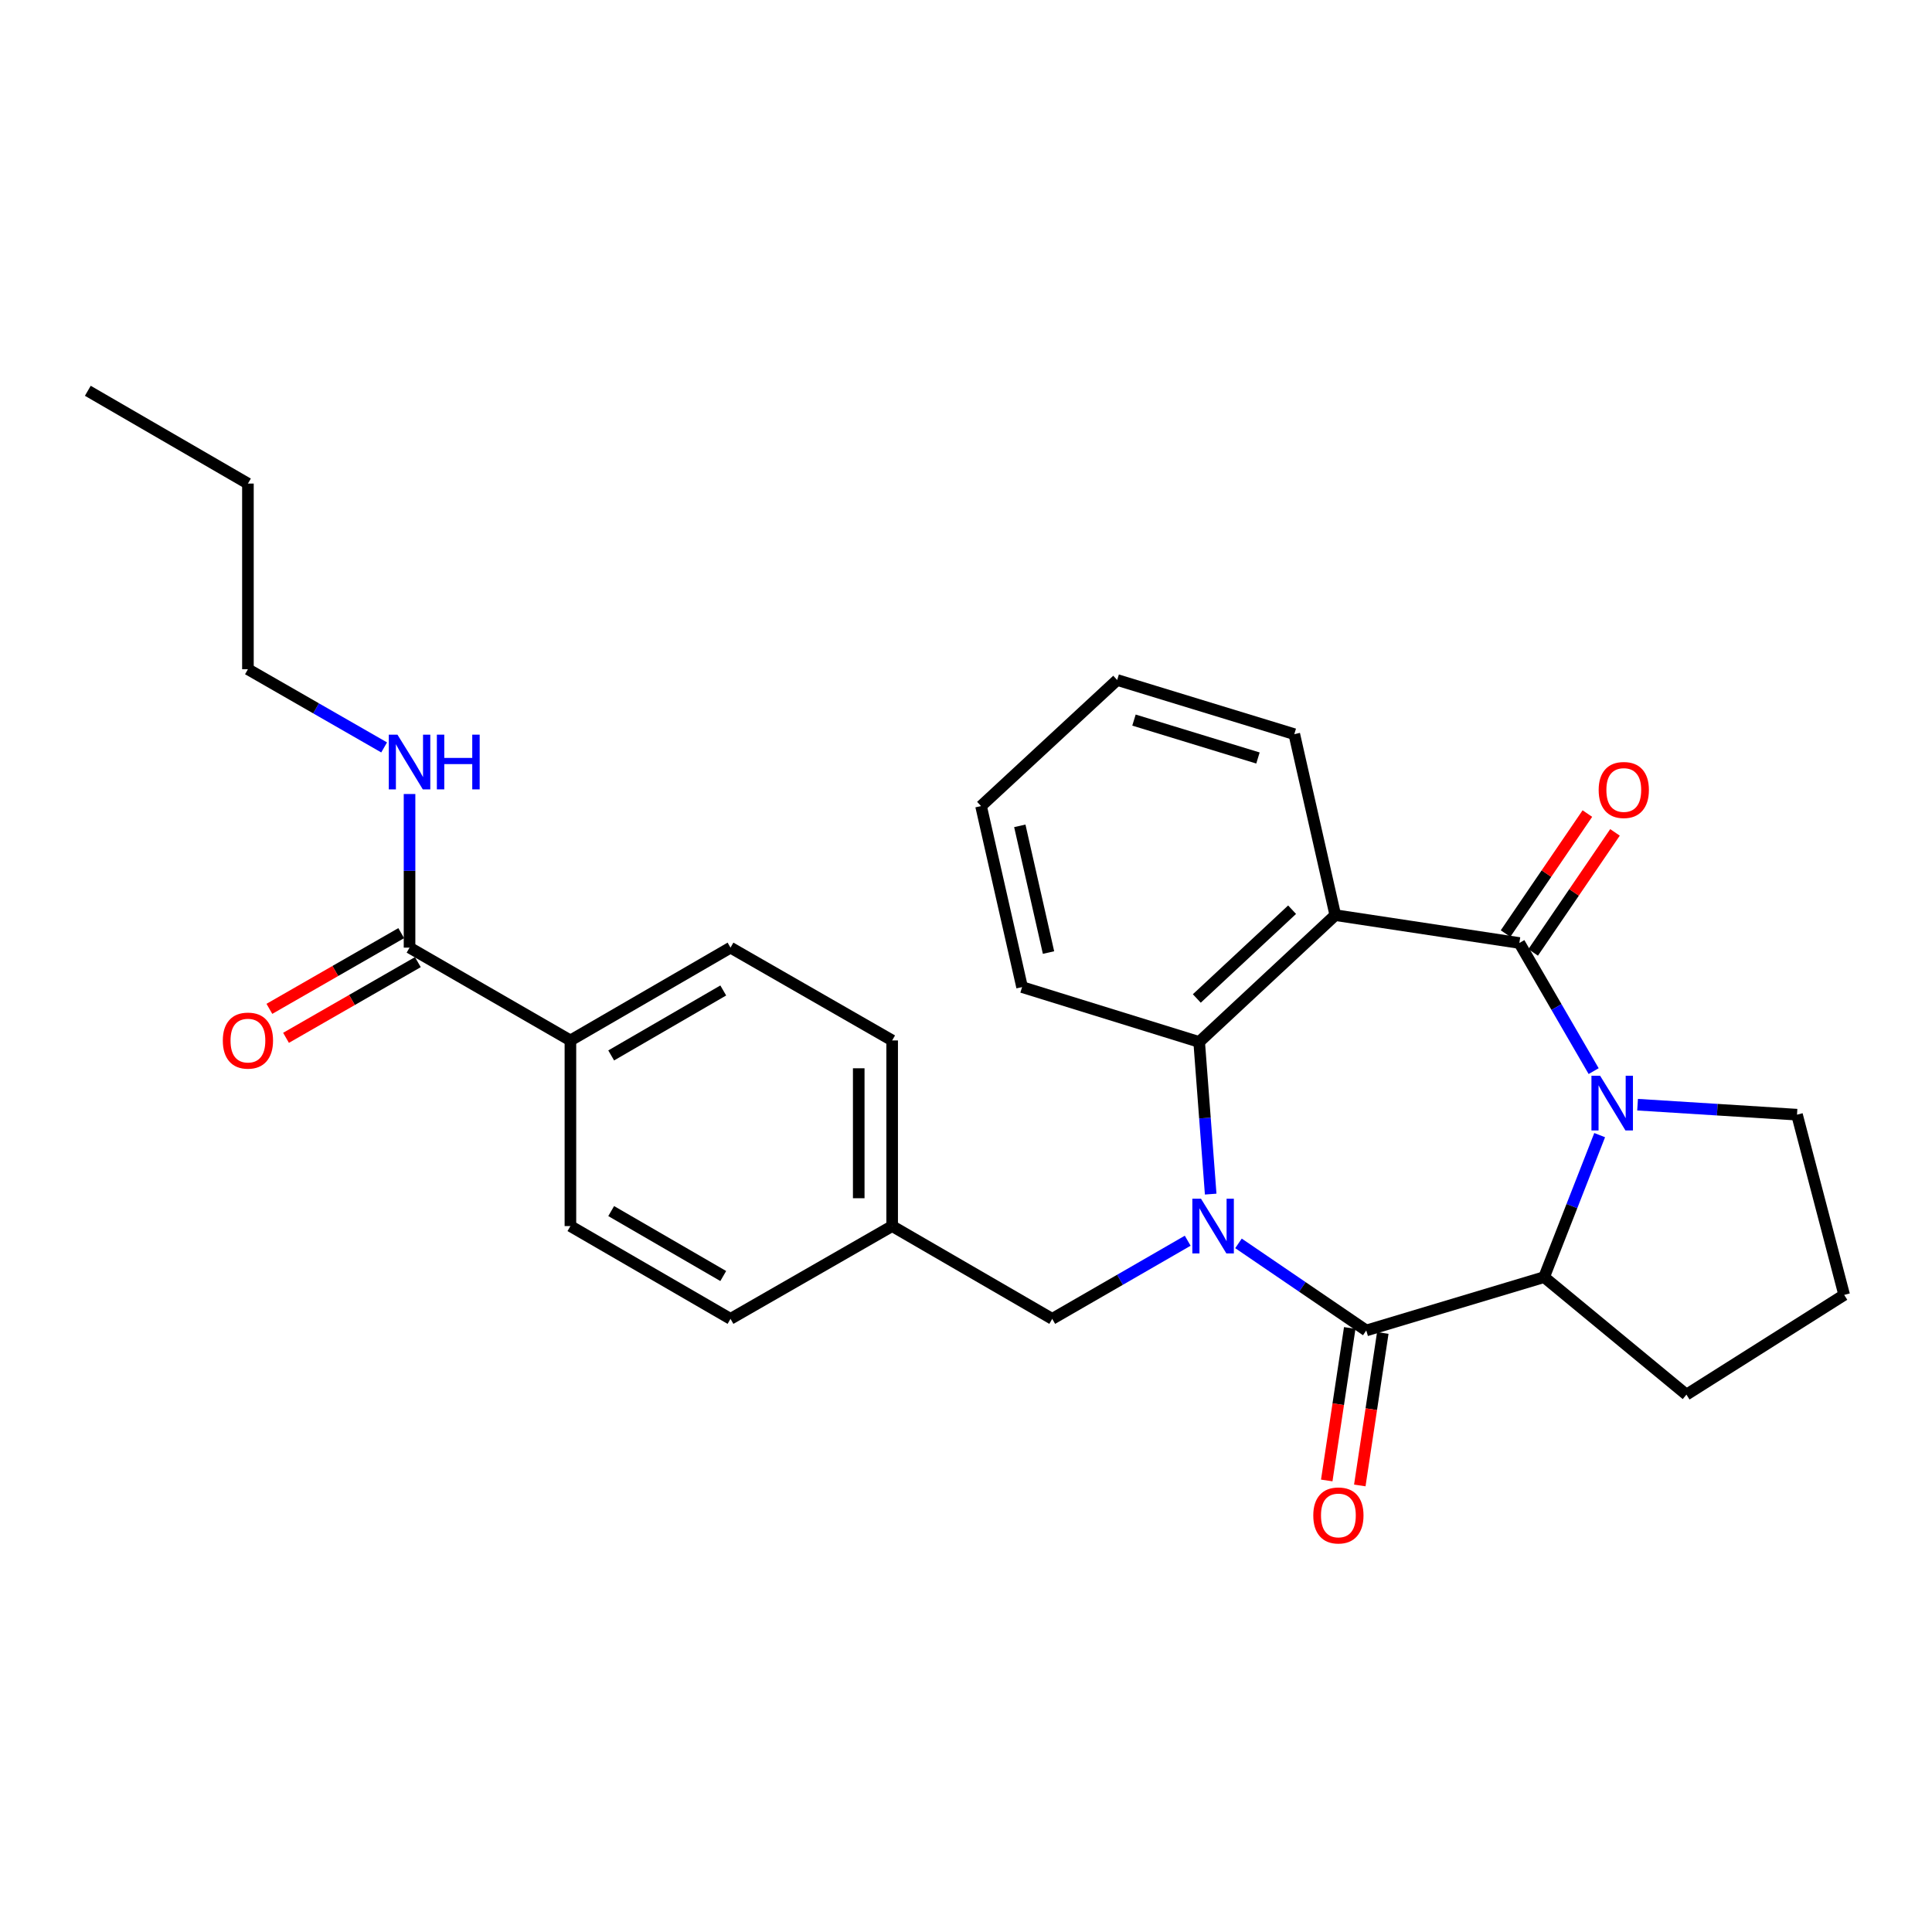 <?xml version='1.0' encoding='iso-8859-1'?>
<svg version='1.1' baseProfile='full'
              xmlns='http://www.w3.org/2000/svg'
                      xmlns:rdkit='http://www.rdkit.org/xml'
                      xmlns:xlink='http://www.w3.org/1999/xlink'
                  xml:space='preserve'
width='1000px' height='1000px' viewBox='0 0 1000 1000'>
<!-- END OF HEADER -->
<rect style='opacity:1.0;fill:#FFFFFF;stroke:none' width='1000' height='1000' x='0' y='0'> </rect>
<path class='bond-1' d='M 641.037,643.57 L 674.107,666.108' style='fill:none;fill-rule:evenodd;stroke:#0000FF;stroke-width:6px;stroke-linecap:butt;stroke-linejoin:miter;stroke-opacity:1' />
<path class='bond-1' d='M 674.107,666.108 L 707.177,688.647' style='fill:none;fill-rule:evenodd;stroke:#000000;stroke-width:6px;stroke-linecap:butt;stroke-linejoin:miter;stroke-opacity:1' />
<path class='bond-4' d='M 626.647,618.066 L 623.669,578.691' style='fill:none;fill-rule:evenodd;stroke:#0000FF;stroke-width:6px;stroke-linecap:butt;stroke-linejoin:miter;stroke-opacity:1' />
<path class='bond-4' d='M 623.669,578.691 L 620.691,539.316' style='fill:none;fill-rule:evenodd;stroke:#000000;stroke-width:6px;stroke-linecap:butt;stroke-linejoin:miter;stroke-opacity:1' />
<path class='bond-7' d='M 614.755,642.196 L 579.694,662.418' style='fill:none;fill-rule:evenodd;stroke:#0000FF;stroke-width:6px;stroke-linecap:butt;stroke-linejoin:miter;stroke-opacity:1' />
<path class='bond-7' d='M 579.694,662.418 L 544.632,682.64' style='fill:none;fill-rule:evenodd;stroke:#000000;stroke-width:6px;stroke-linecap:butt;stroke-linejoin:miter;stroke-opacity:1' />
<path class='bond-0' d='M 786.417,488.092 L 691.146,473.676' style='fill:none;fill-rule:evenodd;stroke:#000000;stroke-width:6px;stroke-linecap:butt;stroke-linejoin:miter;stroke-opacity:1' />
<path class='bond-8' d='M 793.563,492.964 L 814.739,461.904' style='fill:none;fill-rule:evenodd;stroke:#000000;stroke-width:6px;stroke-linecap:butt;stroke-linejoin:miter;stroke-opacity:1' />
<path class='bond-8' d='M 814.739,461.904 L 835.915,430.844' style='fill:none;fill-rule:evenodd;stroke:#FF0000;stroke-width:6px;stroke-linecap:butt;stroke-linejoin:miter;stroke-opacity:1' />
<path class='bond-8' d='M 779.27,483.219 L 800.446,452.159' style='fill:none;fill-rule:evenodd;stroke:#000000;stroke-width:6px;stroke-linecap:butt;stroke-linejoin:miter;stroke-opacity:1' />
<path class='bond-8' d='M 800.446,452.159 L 821.622,421.1' style='fill:none;fill-rule:evenodd;stroke:#FF0000;stroke-width:6px;stroke-linecap:butt;stroke-linejoin:miter;stroke-opacity:1' />
<path class='bond-28' d='M 786.417,488.092 L 805.644,521.25' style='fill:none;fill-rule:evenodd;stroke:#000000;stroke-width:6px;stroke-linecap:butt;stroke-linejoin:miter;stroke-opacity:1' />
<path class='bond-28' d='M 805.644,521.25 L 824.871,554.409' style='fill:none;fill-rule:evenodd;stroke:#0000FF;stroke-width:6px;stroke-linecap:butt;stroke-linejoin:miter;stroke-opacity:1' />
<path class='bond-5' d='M 707.177,688.647 L 799.228,661.035' style='fill:none;fill-rule:evenodd;stroke:#000000;stroke-width:6px;stroke-linecap:butt;stroke-linejoin:miter;stroke-opacity:1' />
<path class='bond-9' d='M 698.624,687.357 L 692.673,726.82' style='fill:none;fill-rule:evenodd;stroke:#000000;stroke-width:6px;stroke-linecap:butt;stroke-linejoin:miter;stroke-opacity:1' />
<path class='bond-9' d='M 692.673,726.82 L 686.722,766.283' style='fill:none;fill-rule:evenodd;stroke:#FF0000;stroke-width:6px;stroke-linecap:butt;stroke-linejoin:miter;stroke-opacity:1' />
<path class='bond-9' d='M 715.73,689.936 L 709.779,729.399' style='fill:none;fill-rule:evenodd;stroke:#000000;stroke-width:6px;stroke-linecap:butt;stroke-linejoin:miter;stroke-opacity:1' />
<path class='bond-9' d='M 709.779,729.399 L 703.828,768.862' style='fill:none;fill-rule:evenodd;stroke:#FF0000;stroke-width:6px;stroke-linecap:butt;stroke-linejoin:miter;stroke-opacity:1' />
<path class='bond-2' d='M 827.983,587.542 L 813.606,624.289' style='fill:none;fill-rule:evenodd;stroke:#0000FF;stroke-width:6px;stroke-linecap:butt;stroke-linejoin:miter;stroke-opacity:1' />
<path class='bond-2' d='M 813.606,624.289 L 799.228,661.035' style='fill:none;fill-rule:evenodd;stroke:#000000;stroke-width:6px;stroke-linecap:butt;stroke-linejoin:miter;stroke-opacity:1' />
<path class='bond-15' d='M 847.606,571.786 L 888.865,574.369' style='fill:none;fill-rule:evenodd;stroke:#0000FF;stroke-width:6px;stroke-linecap:butt;stroke-linejoin:miter;stroke-opacity:1' />
<path class='bond-15' d='M 888.865,574.369 L 930.125,576.952' style='fill:none;fill-rule:evenodd;stroke:#000000;stroke-width:6px;stroke-linecap:butt;stroke-linejoin:miter;stroke-opacity:1' />
<path class='bond-3' d='M 691.146,473.676 L 620.691,539.316' style='fill:none;fill-rule:evenodd;stroke:#000000;stroke-width:6px;stroke-linecap:butt;stroke-linejoin:miter;stroke-opacity:1' />
<path class='bond-3' d='M 668.786,470.864 L 619.467,516.813' style='fill:none;fill-rule:evenodd;stroke:#000000;stroke-width:6px;stroke-linecap:butt;stroke-linejoin:miter;stroke-opacity:1' />
<path class='bond-17' d='M 691.146,473.676 L 669.926,380.001' style='fill:none;fill-rule:evenodd;stroke:#000000;stroke-width:6px;stroke-linecap:butt;stroke-linejoin:miter;stroke-opacity:1' />
<path class='bond-21' d='M 620.691,539.316 L 529.024,510.917' style='fill:none;fill-rule:evenodd;stroke:#000000;stroke-width:6px;stroke-linecap:butt;stroke-linejoin:miter;stroke-opacity:1' />
<path class='bond-20' d='M 799.228,661.035 L 872.893,721.851' style='fill:none;fill-rule:evenodd;stroke:#000000;stroke-width:6px;stroke-linecap:butt;stroke-linejoin:miter;stroke-opacity:1' />
<path class='bond-6' d='M 211.978,490.494 L 295.245,538.528' style='fill:none;fill-rule:evenodd;stroke:#000000;stroke-width:6px;stroke-linecap:butt;stroke-linejoin:miter;stroke-opacity:1' />
<path class='bond-11' d='M 207.671,482.993 L 173.551,502.586' style='fill:none;fill-rule:evenodd;stroke:#000000;stroke-width:6px;stroke-linecap:butt;stroke-linejoin:miter;stroke-opacity:1' />
<path class='bond-11' d='M 173.551,502.586 L 139.432,522.178' style='fill:none;fill-rule:evenodd;stroke:#FF0000;stroke-width:6px;stroke-linecap:butt;stroke-linejoin:miter;stroke-opacity:1' />
<path class='bond-11' d='M 216.285,497.995 L 182.166,517.587' style='fill:none;fill-rule:evenodd;stroke:#000000;stroke-width:6px;stroke-linecap:butt;stroke-linejoin:miter;stroke-opacity:1' />
<path class='bond-11' d='M 182.166,517.587 L 148.046,537.18' style='fill:none;fill-rule:evenodd;stroke:#FF0000;stroke-width:6px;stroke-linecap:butt;stroke-linejoin:miter;stroke-opacity:1' />
<path class='bond-12' d='M 211.978,490.494 L 211.978,450.736' style='fill:none;fill-rule:evenodd;stroke:#000000;stroke-width:6px;stroke-linecap:butt;stroke-linejoin:miter;stroke-opacity:1' />
<path class='bond-12' d='M 211.978,450.736 L 211.978,410.978' style='fill:none;fill-rule:evenodd;stroke:#0000FF;stroke-width:6px;stroke-linecap:butt;stroke-linejoin:miter;stroke-opacity:1' />
<path class='bond-16' d='M 544.632,682.64 L 461.778,634.616' style='fill:none;fill-rule:evenodd;stroke:#000000;stroke-width:6px;stroke-linecap:butt;stroke-linejoin:miter;stroke-opacity:1' />
<path class='bond-10' d='M 295.245,538.528 L 378.108,490.494' style='fill:none;fill-rule:evenodd;stroke:#000000;stroke-width:6px;stroke-linecap:butt;stroke-linejoin:miter;stroke-opacity:1' />
<path class='bond-10' d='M 316.35,546.29 L 374.354,512.666' style='fill:none;fill-rule:evenodd;stroke:#000000;stroke-width:6px;stroke-linecap:butt;stroke-linejoin:miter;stroke-opacity:1' />
<path class='bond-29' d='M 295.245,538.528 L 295.245,634.616' style='fill:none;fill-rule:evenodd;stroke:#000000;stroke-width:6px;stroke-linecap:butt;stroke-linejoin:miter;stroke-opacity:1' />
<path class='bond-23' d='M 198.827,386.866 L 163.577,366.629' style='fill:none;fill-rule:evenodd;stroke:#0000FF;stroke-width:6px;stroke-linecap:butt;stroke-linejoin:miter;stroke-opacity:1' />
<path class='bond-23' d='M 163.577,366.629 L 128.327,346.392' style='fill:none;fill-rule:evenodd;stroke:#000000;stroke-width:6px;stroke-linecap:butt;stroke-linejoin:miter;stroke-opacity:1' />
<path class='bond-13' d='M 295.245,634.616 L 378.108,682.64' style='fill:none;fill-rule:evenodd;stroke:#000000;stroke-width:6px;stroke-linecap:butt;stroke-linejoin:miter;stroke-opacity:1' />
<path class='bond-13' d='M 316.349,626.852 L 374.353,660.469' style='fill:none;fill-rule:evenodd;stroke:#000000;stroke-width:6px;stroke-linecap:butt;stroke-linejoin:miter;stroke-opacity:1' />
<path class='bond-14' d='M 378.108,490.494 L 461.778,538.528' style='fill:none;fill-rule:evenodd;stroke:#000000;stroke-width:6px;stroke-linecap:butt;stroke-linejoin:miter;stroke-opacity:1' />
<path class='bond-31' d='M 930.125,576.952 L 954.545,670.233' style='fill:none;fill-rule:evenodd;stroke:#000000;stroke-width:6px;stroke-linecap:butt;stroke-linejoin:miter;stroke-opacity:1' />
<path class='bond-18' d='M 461.778,634.616 L 378.108,682.64' style='fill:none;fill-rule:evenodd;stroke:#000000;stroke-width:6px;stroke-linecap:butt;stroke-linejoin:miter;stroke-opacity:1' />
<path class='bond-19' d='M 461.778,634.616 L 461.778,538.528' style='fill:none;fill-rule:evenodd;stroke:#000000;stroke-width:6px;stroke-linecap:butt;stroke-linejoin:miter;stroke-opacity:1' />
<path class='bond-19' d='M 444.479,620.202 L 444.479,552.941' style='fill:none;fill-rule:evenodd;stroke:#000000;stroke-width:6px;stroke-linecap:butt;stroke-linejoin:miter;stroke-opacity:1' />
<path class='bond-30' d='M 669.926,380.001 L 578.25,351.966' style='fill:none;fill-rule:evenodd;stroke:#000000;stroke-width:6px;stroke-linecap:butt;stroke-linejoin:miter;stroke-opacity:1' />
<path class='bond-30' d='M 651.116,392.338 L 586.943,372.714' style='fill:none;fill-rule:evenodd;stroke:#000000;stroke-width:6px;stroke-linecap:butt;stroke-linejoin:miter;stroke-opacity:1' />
<path class='bond-22' d='M 872.893,721.851 L 954.545,670.233' style='fill:none;fill-rule:evenodd;stroke:#000000;stroke-width:6px;stroke-linecap:butt;stroke-linejoin:miter;stroke-opacity:1' />
<path class='bond-26' d='M 529.024,510.917 L 507.794,417.223' style='fill:none;fill-rule:evenodd;stroke:#000000;stroke-width:6px;stroke-linecap:butt;stroke-linejoin:miter;stroke-opacity:1' />
<path class='bond-26' d='M 542.711,493.04 L 527.85,427.454' style='fill:none;fill-rule:evenodd;stroke:#000000;stroke-width:6px;stroke-linecap:butt;stroke-linejoin:miter;stroke-opacity:1' />
<path class='bond-24' d='M 128.327,346.392 L 128.327,250.295' style='fill:none;fill-rule:evenodd;stroke:#000000;stroke-width:6px;stroke-linecap:butt;stroke-linejoin:miter;stroke-opacity:1' />
<path class='bond-27' d='M 128.327,250.295 L 45.455,202.271' style='fill:none;fill-rule:evenodd;stroke:#000000;stroke-width:6px;stroke-linecap:butt;stroke-linejoin:miter;stroke-opacity:1' />
<path class='bond-25' d='M 578.25,351.966 L 507.794,417.223' style='fill:none;fill-rule:evenodd;stroke:#000000;stroke-width:6px;stroke-linecap:butt;stroke-linejoin:miter;stroke-opacity:1' />
<path  class='atom-0' d='M 621.639 620.456
L 630.919 635.456
Q 631.839 636.936, 633.319 639.616
Q 634.799 642.296, 634.879 642.456
L 634.879 620.456
L 638.639 620.456
L 638.639 648.776
L 634.759 648.776
L 624.799 632.376
Q 623.639 630.456, 622.399 628.256
Q 621.199 626.056, 620.839 625.376
L 620.839 648.776
L 617.159 648.776
L 617.159 620.456
L 621.639 620.456
' fill='#0000FF'/>
<path  class='atom-3' d='M 828.21 556.804
L 837.49 571.804
Q 838.41 573.284, 839.89 575.964
Q 841.37 578.644, 841.45 578.804
L 841.45 556.804
L 845.21 556.804
L 845.21 585.124
L 841.33 585.124
L 831.37 568.724
Q 830.21 566.804, 828.97 564.604
Q 827.77 562.404, 827.41 561.724
L 827.41 585.124
L 823.73 585.124
L 823.73 556.804
L 828.21 556.804
' fill='#0000FF'/>
<path  class='atom-9' d='M 827.467 408.893
Q 827.467 402.093, 830.827 398.293
Q 834.187 394.493, 840.467 394.493
Q 846.747 394.493, 850.107 398.293
Q 853.467 402.093, 853.467 408.893
Q 853.467 415.773, 850.067 419.693
Q 846.667 423.573, 840.467 423.573
Q 834.227 423.573, 830.827 419.693
Q 827.467 415.813, 827.467 408.893
M 840.467 420.373
Q 844.787 420.373, 847.107 417.493
Q 849.467 414.573, 849.467 408.893
Q 849.467 403.333, 847.107 400.533
Q 844.787 397.693, 840.467 397.693
Q 836.147 397.693, 833.787 400.493
Q 831.467 403.293, 831.467 408.893
Q 831.467 414.613, 833.787 417.493
Q 836.147 420.373, 840.467 420.373
' fill='#FF0000'/>
<path  class='atom-10' d='M 679.751 784.391
Q 679.751 777.591, 683.111 773.791
Q 686.471 769.991, 692.751 769.991
Q 699.031 769.991, 702.391 773.791
Q 705.751 777.591, 705.751 784.391
Q 705.751 791.271, 702.351 795.191
Q 698.951 799.071, 692.751 799.071
Q 686.511 799.071, 683.111 795.191
Q 679.751 791.311, 679.751 784.391
M 692.751 795.871
Q 697.071 795.871, 699.391 792.991
Q 701.751 790.071, 701.751 784.391
Q 701.751 778.831, 699.391 776.031
Q 697.071 773.191, 692.751 773.191
Q 688.431 773.191, 686.071 775.991
Q 683.751 778.791, 683.751 784.391
Q 683.751 790.111, 686.071 792.991
Q 688.431 795.871, 692.751 795.871
' fill='#FF0000'/>
<path  class='atom-12' d='M 115.327 538.608
Q 115.327 531.808, 118.687 528.008
Q 122.047 524.208, 128.327 524.208
Q 134.607 524.208, 137.967 528.008
Q 141.327 531.808, 141.327 538.608
Q 141.327 545.488, 137.927 549.408
Q 134.527 553.288, 128.327 553.288
Q 122.087 553.288, 118.687 549.408
Q 115.327 545.528, 115.327 538.608
M 128.327 550.088
Q 132.647 550.088, 134.967 547.208
Q 137.327 544.288, 137.327 538.608
Q 137.327 533.048, 134.967 530.248
Q 132.647 527.408, 128.327 527.408
Q 124.007 527.408, 121.647 530.208
Q 119.327 533.008, 119.327 538.608
Q 119.327 544.328, 121.647 547.208
Q 124.007 550.088, 128.327 550.088
' fill='#FF0000'/>
<path  class='atom-13' d='M 205.718 380.257
L 214.998 395.257
Q 215.918 396.737, 217.398 399.417
Q 218.878 402.097, 218.958 402.257
L 218.958 380.257
L 222.718 380.257
L 222.718 408.577
L 218.838 408.577
L 208.878 392.177
Q 207.718 390.257, 206.478 388.057
Q 205.278 385.857, 204.918 385.177
L 204.918 408.577
L 201.238 408.577
L 201.238 380.257
L 205.718 380.257
' fill='#0000FF'/>
<path  class='atom-13' d='M 226.118 380.257
L 229.958 380.257
L 229.958 392.297
L 244.438 392.297
L 244.438 380.257
L 248.278 380.257
L 248.278 408.577
L 244.438 408.577
L 244.438 395.497
L 229.958 395.497
L 229.958 408.577
L 226.118 408.577
L 226.118 380.257
' fill='#0000FF'/>
</svg>
